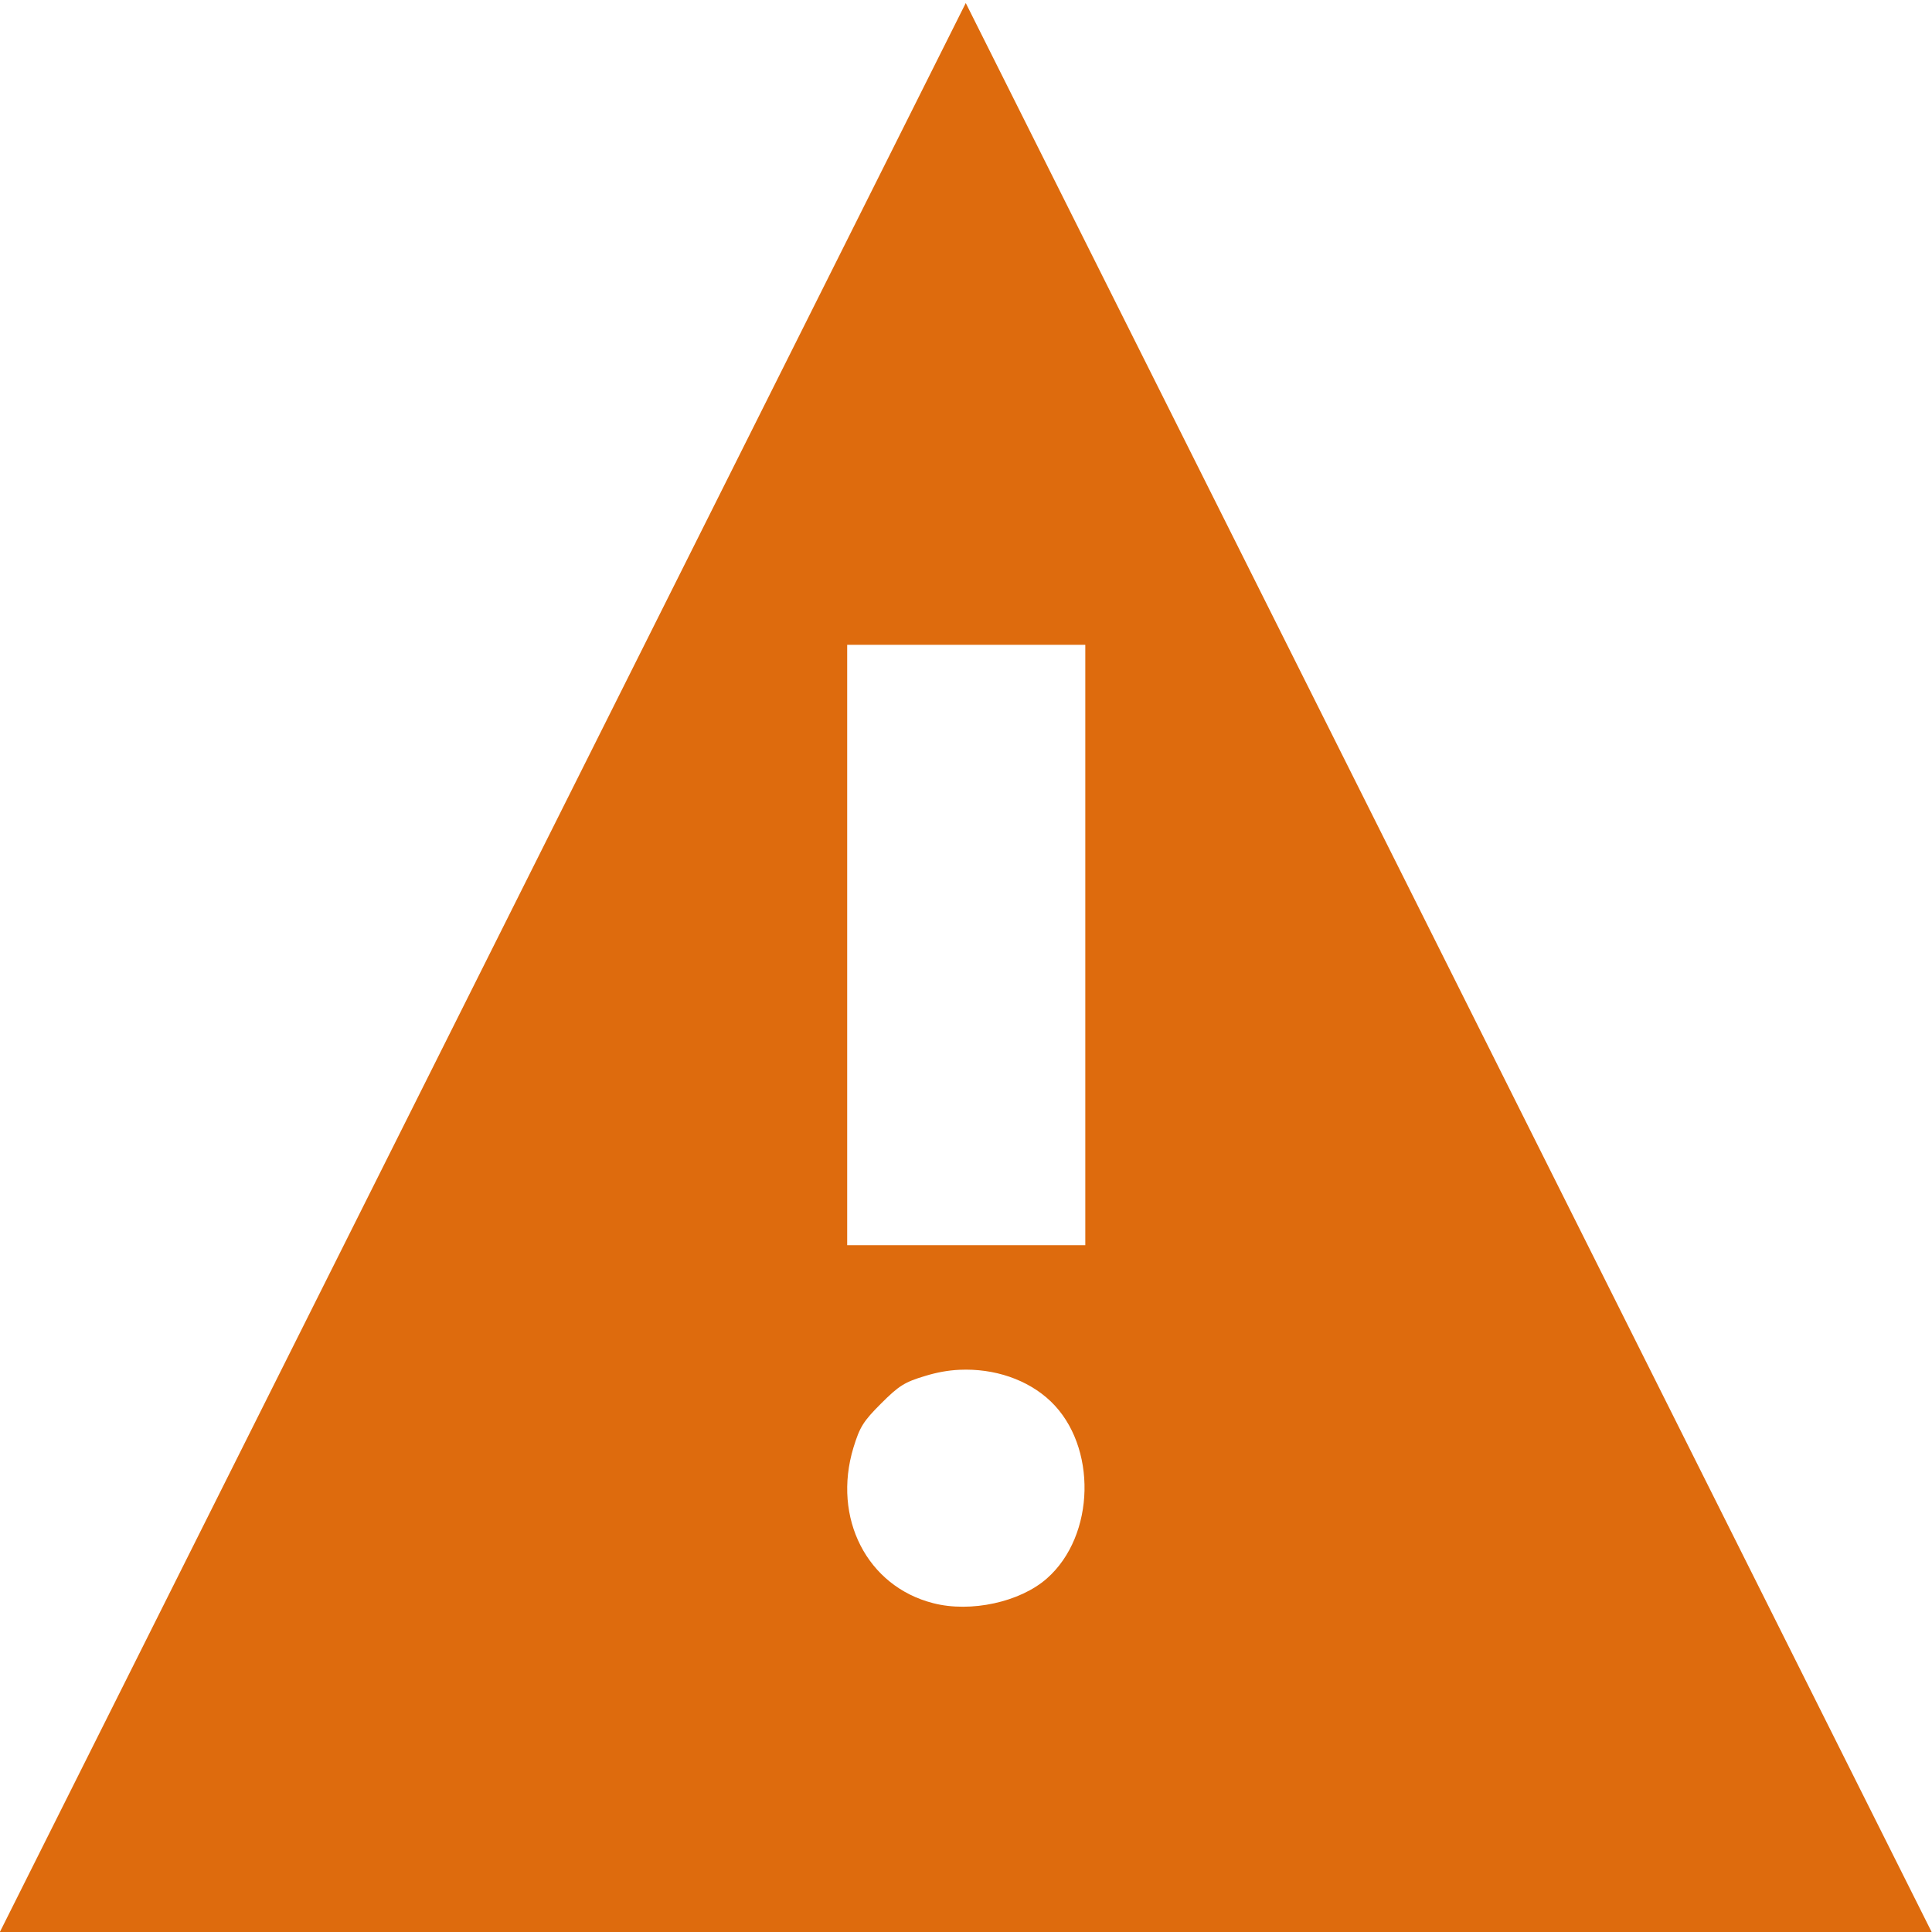 <?xml version="1.0" encoding="UTF-8" standalone="no"?>
<svg
   width="16"
   height="16"
   viewBox="0 0 16 16"
   fill="none"
   version="1.1"
   id="svg4"
   xmlns="http://www.w3.org/2000/svg"
   xmlns:svg="http://www.w3.org/2000/svg">
  <defs
     id="defs8" />
  <path
     id="path245"
     style="display:inline;fill:#DE6B0D;fill-opacity:1;stroke-width:0.782"
     d="M 7.998 0.025 L -0.002 16.002 L 15.998 16.002 L 7.998 0.025 z M 7.016 5.34 L 8.002 5.34 L 8.988 5.34 L 8.988 7.826 L 8.988 10.312 L 8.002 10.312 L 7.016 10.312 L 7.016 7.826 L 7.016 5.34 z M 7.947 11.344 C 8.233 11.331 8.511 11.424 8.701 11.605 C 9.088 11.975 9.072 12.718 8.67 13.072 C 8.448 13.268 8.039 13.357 7.729 13.277 C 7.181 13.138 6.891 12.572 7.068 11.988 C 7.121 11.816 7.15 11.77 7.297 11.623 C 7.444 11.476 7.491 11.446 7.662 11.395 C 7.756 11.366 7.852 11.348 7.947 11.344 z " />
</svg>
